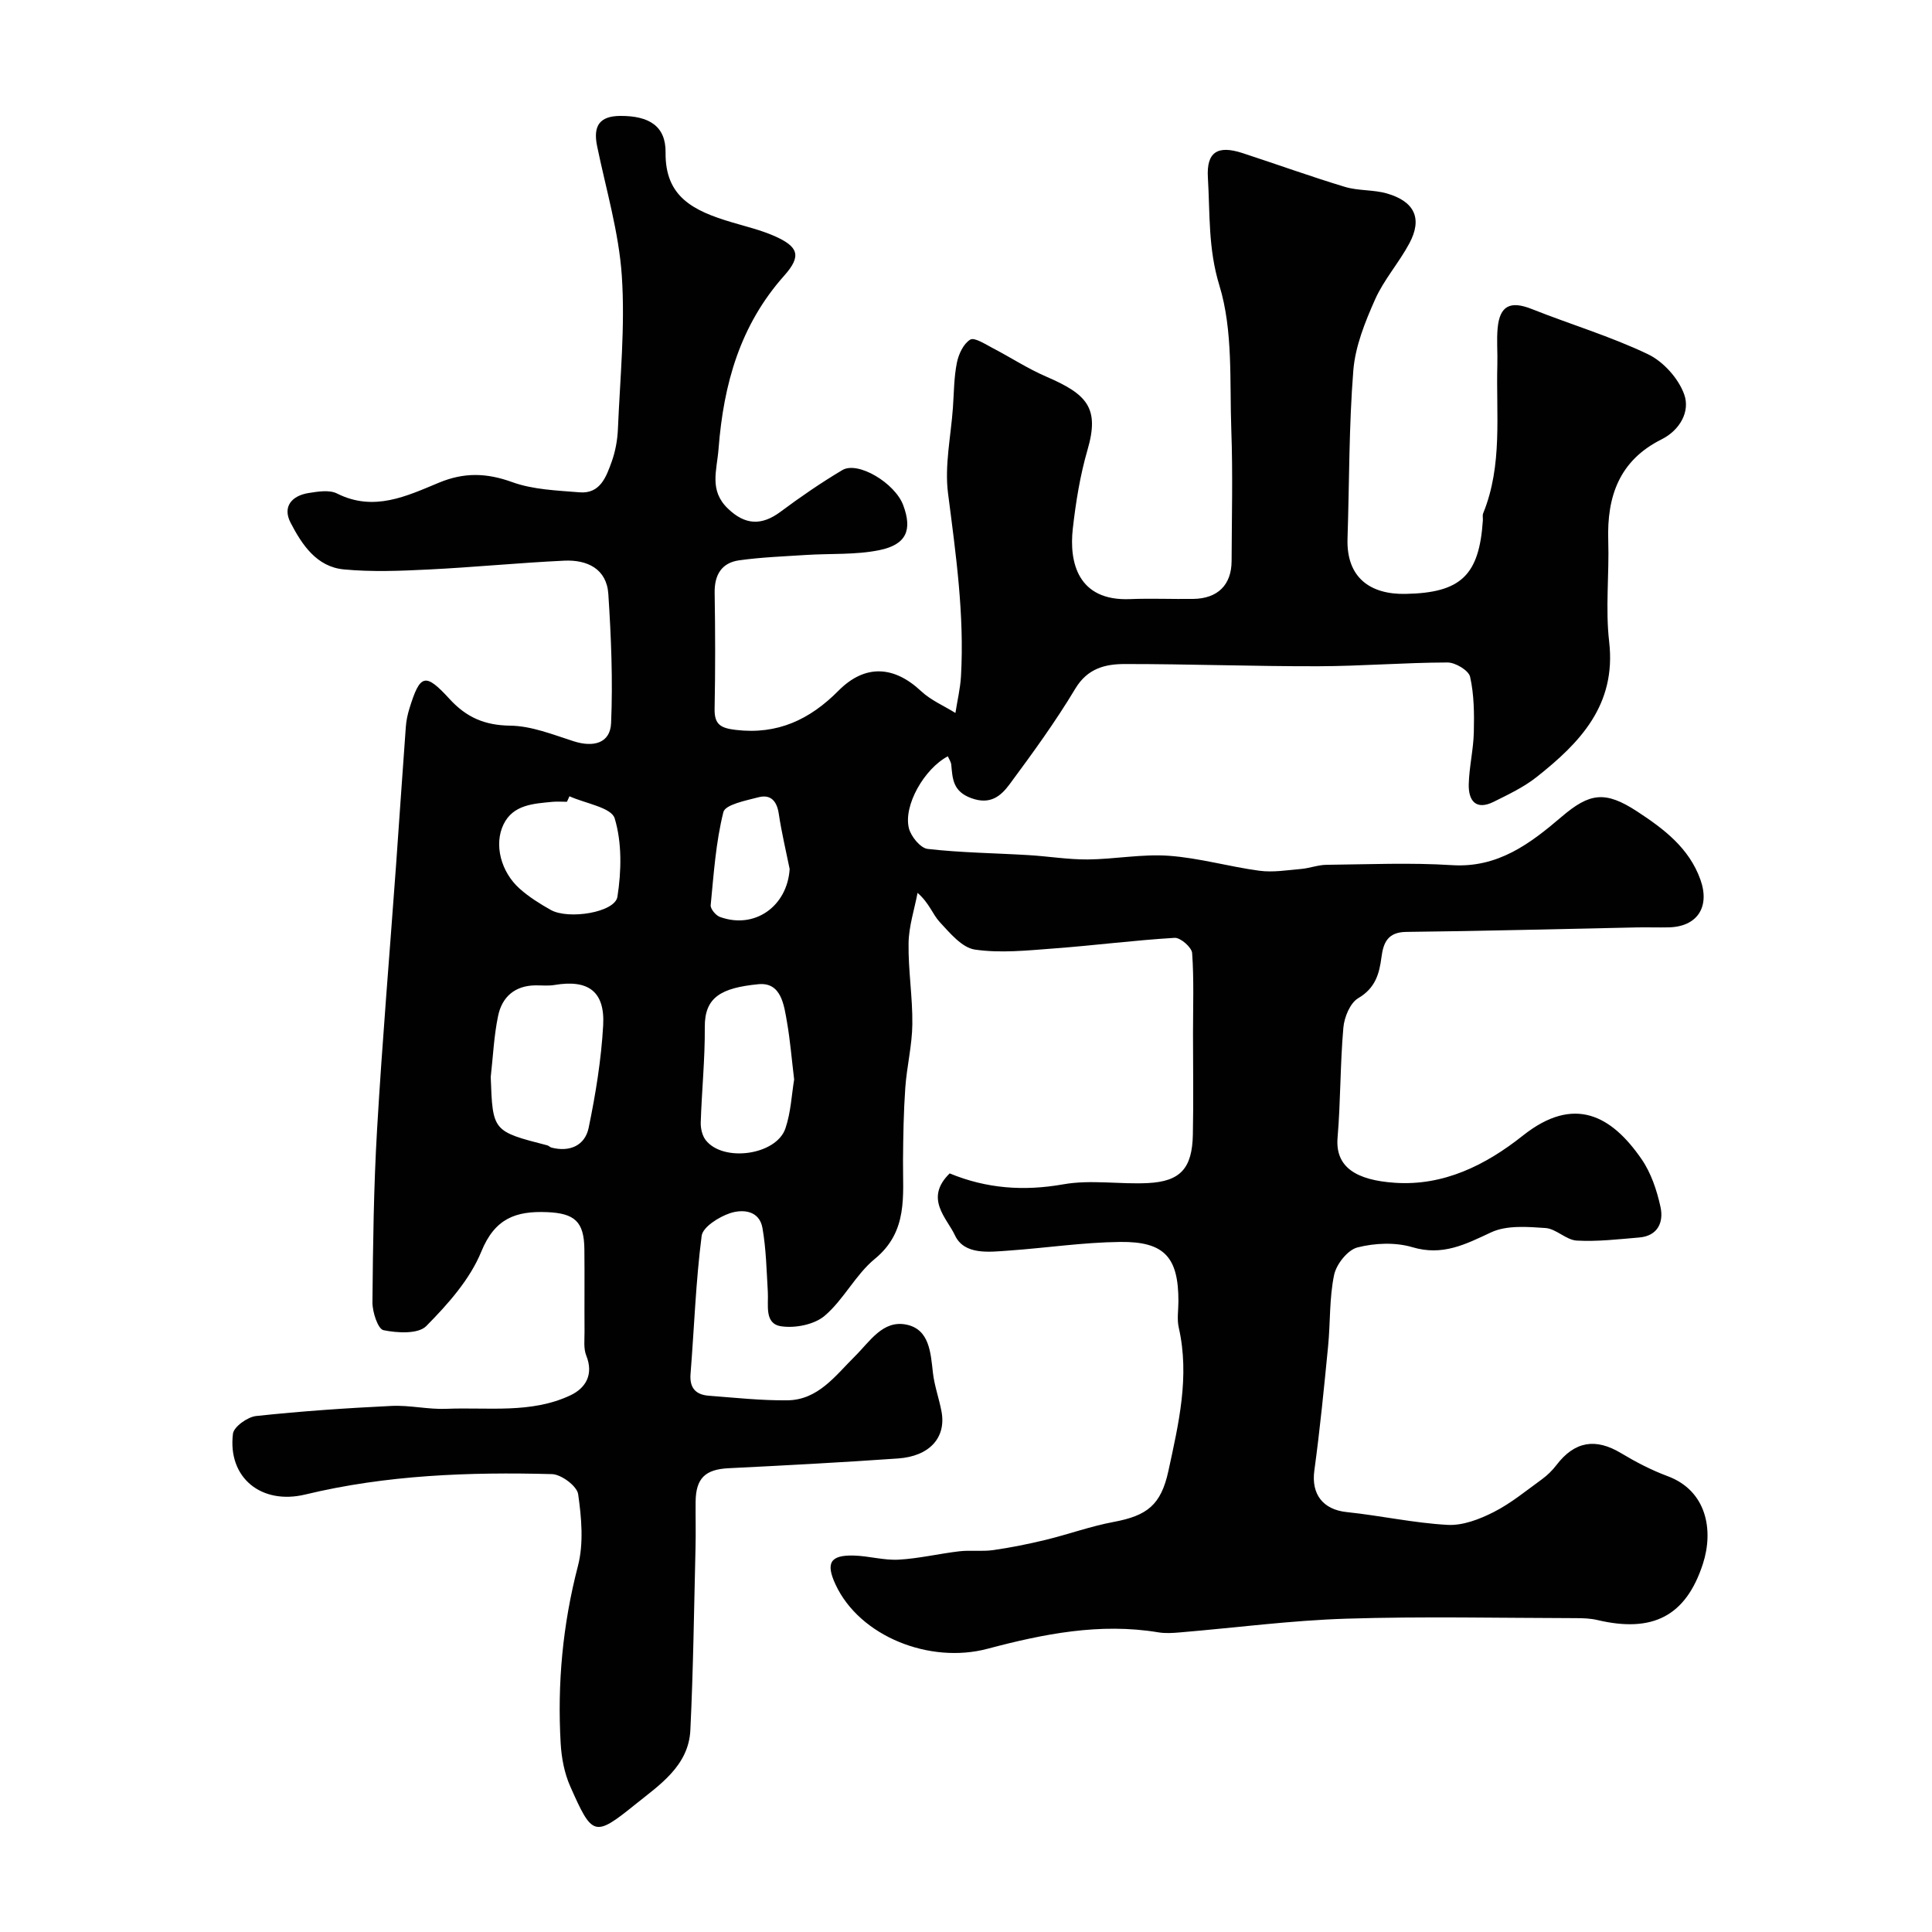 <svg enable-background="new 0 0 400 400" viewBox="0 0 400 400" xmlns="http://www.w3.org/2000/svg"><path d="m196.62 242.94c7.63 3.15 15.34 3.71 23.53 2.26 5.69-1.01 11.7.04 17.55-.26 6.72-.35 9.13-3.07 9.27-10.04.14-7 .03-14 .03-21 0-5.53.21-11.07-.18-16.57-.08-1.19-2.42-3.23-3.62-3.16-8.36.5-16.68 1.58-25.03 2.2-5.44.41-11.01 1.01-16.33.23-2.67-.39-5.18-3.43-7.29-5.71-1.47-1.59-2.15-3.92-4.58-6.03-.66 3.47-1.81 6.93-1.86 10.4-.09 5.59.85 11.2.78 16.8-.05 4.39-1.15 8.76-1.46 13.16-.35 4.99-.43 10-.47 15-.06 7.34 1.1 14.73-5.84 20.42-3.99 3.27-6.43 8.42-10.38 11.78-2.15 1.83-6.13 2.61-9.02 2.17-3.51-.53-2.59-4.35-2.75-7.1-.26-4.42-.35-8.89-1.11-13.24-.65-3.7-4.16-3.93-6.75-3.06-2.29.77-5.6 2.85-5.84 4.68-1.22 9.46-1.54 19.04-2.3 28.57-.24 2.94 1.09 4.32 3.78 4.53 5.42.41 10.86 1.01 16.28.95 6.36-.07 9.95-5.13 13.93-9.07 3.15-3.11 5.81-7.61 10.71-6.6 4.75.98 5.01 5.77 5.48 9.96.31 2.73 1.29 5.37 1.79 8.08.97 5.35-2.48 9.21-9 9.67-11.69.82-23.4 1.44-35.1 2.02-4.82.24-6.77 2.06-6.82 6.94-.03 3.17.06 6.33-.02 9.5-.31 12.6-.46 25.21-1.07 37.8-.36 7.44-6.5 11.41-11.48 15.43-8.41 6.79-8.83 6.48-13.38-3.78-1.22-2.74-1.82-5.92-1.99-8.93-.71-12.4.42-24.59 3.57-36.7 1.22-4.69.75-10 .05-14.89-.24-1.67-3.49-4.1-5.42-4.15-17.16-.46-34.28.17-51.07 4.22-9.07 2.19-16.1-3.44-14.98-12.58.18-1.45 3.02-3.48 4.8-3.67 9.32-1 18.69-1.64 28.06-2.09 3.76-.18 7.57.76 11.34.6 8.62-.36 17.53 1.05 25.68-2.8 3.13-1.48 4.85-4.28 3.27-8.22-.59-1.46-.35-3.27-.36-4.93-.04-5.7.03-11.4-.03-17.09-.06-5.73-2.02-7.45-7.75-7.68-6.42-.26-10.78 1.27-13.59 8.17-2.36 5.77-6.92 10.89-11.4 15.42-1.66 1.68-5.99 1.44-8.85.85-1.15-.23-2.31-3.76-2.29-5.78.11-11.94.26-23.89.96-35.8 1.07-18.25 2.61-36.47 3.93-54.71.69-9.53 1.31-19.07 2.02-28.6.09-1.28.36-2.57.74-3.8 2.21-7.15 3.26-7.52 8.31-2 3.5 3.82 7.27 5.46 12.56 5.53 4.41.05 8.86 1.86 13.18 3.24 4.02 1.28 7.53.43 7.71-3.77.38-8.88.01-17.83-.57-26.71-.34-5.26-4.41-7.14-9.12-6.92-9.38.44-18.73 1.37-28.11 1.83-5.83.29-11.73.53-17.53-.02-5.64-.53-8.68-5.13-11.03-9.67-1.71-3.3.23-5.58 3.7-6.14 1.95-.31 4.33-.71 5.93.1 7.63 3.83 14.42.52 21.12-2.26 5.2-2.15 9.83-2.02 15.12-.11 4.34 1.58 9.26 1.73 13.96 2.12 4.27.35 5.52-3.2 6.65-6.33.76-2.12 1.19-4.45 1.29-6.71.44-10.6 1.52-21.25.81-31.79-.61-9.03-3.28-17.93-5.12-26.87-.87-4.23.57-6.2 4.78-6.23 6.02-.04 9.47 2.13 9.4 7.59-.1 9.13 5.65 12.04 13.74 14.44 2.95.88 5.98 1.6 8.78 2.83 5.02 2.21 5.66 4.14 2.06 8.19-9.16 10.28-12.57 22.44-13.61 35.85-.35 4.55-2 8.62 1.94 12.4 3.52 3.39 6.93 3.6 10.88.66 4.12-3.07 8.38-6 12.8-8.63 3.23-1.93 10.9 2.68 12.61 7.26 1.91 5.11.7 8.16-4.93 9.31-4.93 1.01-10.14.67-15.22 1-4.62.3-9.26.47-13.83 1.11-3.62.51-5.12 3.01-5.06 6.72.13 8 .15 16-.01 24-.07 3.3 1.28 4.02 4.4 4.39 8.63 1.02 15.32-2.14 21.24-8.11 5.48-5.53 11.48-5.2 17.12.09 2.01 1.88 4.72 3.03 7.1 4.51.39-2.53 1-5.04 1.15-7.58.73-12.74-1.06-25.28-2.68-37.89-.74-5.76.59-11.8 1.01-17.7.22-3.12.21-6.29.82-9.33.35-1.77 1.36-3.94 2.76-4.79.88-.53 3.1.93 4.61 1.72 3.72 1.93 7.26 4.26 11.1 5.92 8.43 3.64 11.13 6.42 8.58 15.17-1.54 5.3-2.43 10.85-3.05 16.35-.77 6.87.99 15 11.85 14.56 4.35-.18 8.72.02 13.08-.04 5.07-.07 7.93-2.89 7.95-7.85.03-9.03.27-18.08-.06-27.1-.37-10.05.4-20.59-2.47-29.95-2.35-7.65-1.93-14.89-2.38-22.32-.32-5.31 2-6.77 7.16-5.09 7.08 2.31 14.09 4.85 21.21 7 2.78.84 5.89.56 8.68 1.36 5.77 1.66 7.4 5.21 4.67 10.32-2.14 4.01-5.29 7.54-7.12 11.66-2.07 4.66-4.09 9.68-4.49 14.67-.92 11.55-.82 23.19-1.2 34.79-.27 8.19 4.8 11.61 12 11.47 11.52-.21 15.26-3.88 16.02-15.21.03-.5-.11-1.06.07-1.49 4.06-9.98 2.64-20.48 2.93-30.81.07-2.5-.17-5.02.06-7.5.43-4.7 2.66-5.72 7.07-3.97 8 3.18 16.32 5.66 24.06 9.36 3.18 1.52 6.32 5.02 7.5 8.33 1.26 3.53-.89 7.4-4.72 9.31-8.71 4.36-11.3 11.77-11.01 20.91.22 6.99-.61 14.07.19 20.98 1.51 13.1-6.05 20.92-15.06 28.04-2.64 2.08-5.79 3.57-8.82 5.08-3.73 1.86-5.28-.23-5.19-3.64.09-3.59.97-7.17 1.05-10.76.09-3.83.06-7.76-.77-11.46-.29-1.32-3.05-2.98-4.68-2.97-8.93.02-17.86.76-26.8.78-13.34.03-26.68-.47-40.02-.46-4.02 0-7.71.88-10.24 5.1-4.1 6.84-8.82 13.33-13.58 19.76-1.81 2.45-4 4.37-7.98 2.9-3.76-1.39-3.85-3.93-4.12-6.9-.05-.6-.46-1.16-.71-1.76-4.89 2.6-9.24 10.2-8.06 14.91.43 1.7 2.39 4.1 3.88 4.27 6.91.79 13.89.86 20.85 1.28 4.11.24 8.2.93 12.3.9 5.6-.05 11.24-1.16 16.79-.76 6.29.45 12.48 2.26 18.76 3.1 2.8.37 5.74-.12 8.6-.37 1.77-.15 3.5-.84 5.26-.86 8.67-.09 17.36-.48 25.99.07 9.52.61 16.21-4.47 22.71-10.02 5.8-4.95 9.01-5.43 15.63-1.1 5.54 3.62 10.77 7.57 13.11 14.14 2.02 5.69-.71 9.74-6.58 9.86-2.17.05-4.33-.03-6.5.01-15.94.32-31.87.76-47.81.93-3.85.04-4.76 2.23-5.15 5.22-.45 3.5-1.29 6.43-4.81 8.5-1.68.99-2.89 3.93-3.08 6.1-.67 7.57-.56 15.2-1.2 22.77-.52 6.18 3.95 8.81 11.83 9.35 10.11.7 18.83-3.65 26.54-9.77 10.65-8.46 18.39-4.09 24.57 4.88 1.97 2.86 3.17 6.46 3.92 9.9.68 3.12-.53 6-4.41 6.32-4.31.36-8.65.88-12.94.64-2.19-.13-4.25-2.44-6.45-2.6-3.76-.26-8.06-.61-11.28.9-5.33 2.49-10.03 4.93-16.29 3.07-3.52-1.05-7.78-.87-11.38.05-2.03.52-4.37 3.48-4.83 5.7-1 4.79-.76 9.82-1.24 14.74-.84 8.6-1.68 17.2-2.85 25.75-.67 4.89 1.78 8.09 6.7 8.6 6.99.73 13.91 2.27 20.9 2.65 3.14.17 6.61-1.17 9.51-2.64 3.57-1.81 6.75-4.44 10.02-6.81 1.12-.82 2.16-1.84 3-2.94 3.76-4.93 8.1-5.64 13.39-2.45 3.05 1.83 6.26 3.5 9.59 4.74 8.14 3.01 9.6 11.21 7.33 18.19-3.53 10.85-10.44 14.3-21.84 11.61-1.43-.34-2.95-.39-4.42-.39-15.86-.03-31.73-.39-47.57.11-11.49.36-22.94 1.88-34.41 2.84-1.49.13-3.03.23-4.49-.01-12.1-2.02-23.85.34-35.37 3.4-11.93 3.18-26.46-2.53-31.47-13.3-2.07-4.46-1.11-6.13 3.77-6 3.11.08 6.22 1.02 9.29.85 4.2-.23 8.36-1.24 12.56-1.73 2.33-.27 4.73.08 7.04-.25 3.63-.52 7.24-1.25 10.81-2.11 4.73-1.15 9.34-2.83 14.11-3.72 6.92-1.3 9.8-3.48 11.34-10.58 2.11-9.76 4.44-19.53 2.14-29.65-.4-1.74-.07-3.65-.07-5.49 0-9.04-2.86-12.35-12.03-12.25-7.7.08-15.38 1.25-23.07 1.79-4.11.29-9.23.97-11.17-3.16-1.64-3.54-6.42-7.62-1.09-12.82zm-95.02-19.95c.4 11.24.41 11.23 11.71 14.14.31.08.56.39.88.47 3.8.97 6.92-.45 7.68-4.08 1.45-6.99 2.61-14.11 3.01-21.23.39-7.06-3.12-9.54-10.08-8.36-1.3.22-2.66.06-3.99.08-4.24.06-6.88 2.42-7.68 6.31-.87 4.14-1.05 8.44-1.53 12.67zm62.82.51c-.52-4.3-.82-8.06-1.46-11.76-.63-3.62-1.18-8.44-5.95-7.97-7.72.76-11.14 2.7-11.09 8.89.05 6.57-.63 13.14-.84 19.71-.04 1.23.3 2.74 1.03 3.68 3.62 4.64 14.62 3.12 16.5-2.42 1.14-3.35 1.29-7.03 1.81-10.13zm-46.52-58.64c-.17.38-.35.76-.52 1.14-1 0-2-.08-2.99.01-3.92.38-8.14.57-10.13 4.65-2.05 4.2-.53 9.89 3.33 13.33 1.93 1.72 4.18 3.13 6.44 4.4 3.65 2.06 13.29.52 13.8-2.72.83-5.32.96-11.19-.57-16.25-.7-2.25-6.1-3.08-9.36-4.56zm45.59 15.06c-.77-3.8-1.68-7.59-2.25-11.42-.39-2.66-1.68-4.1-4.23-3.43-2.6.68-6.85 1.51-7.24 3.06-1.57 6.26-2 12.81-2.63 19.28-.07.77 1.06 2.12 1.91 2.43 7.2 2.62 13.95-2.2 14.44-9.92z" fill="#010102"/></svg>